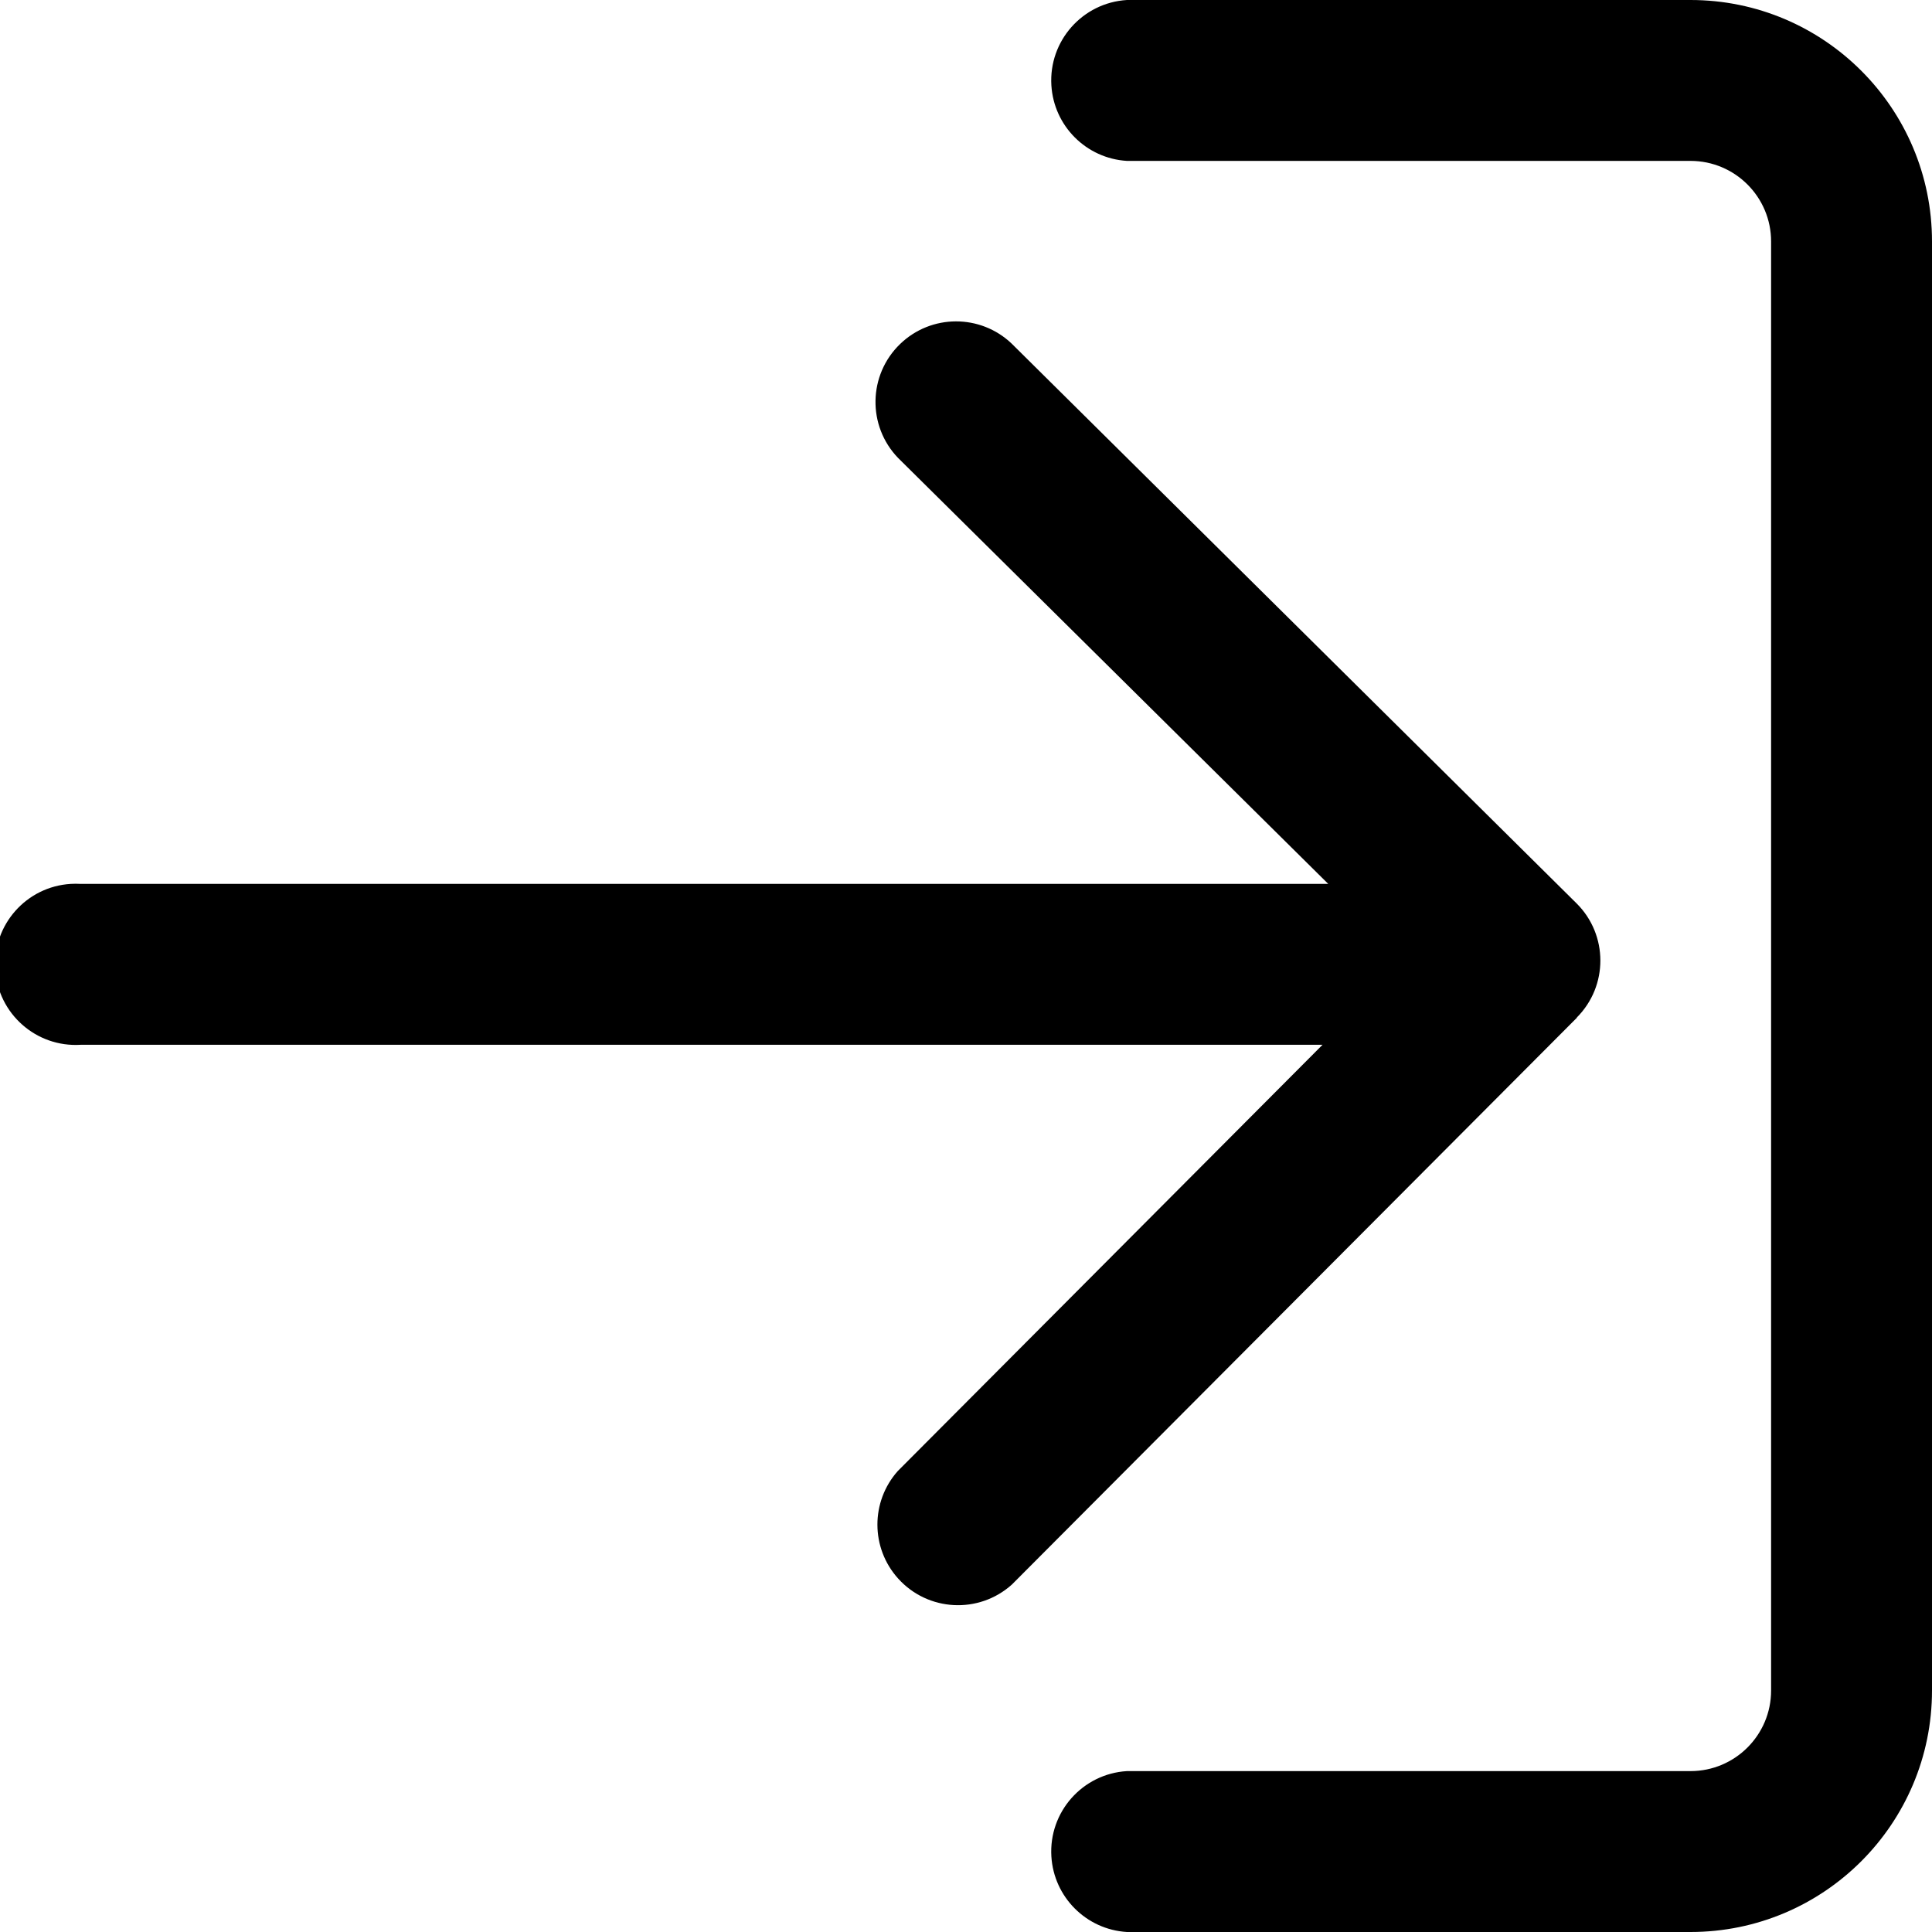 <?xml version="1.0" encoding="utf-8"?>
<!-- Generator: Adobe Illustrator 13.0.0, SVG Export Plug-In . SVG Version: 6.00 Build 14948)  -->
<!DOCTYPE svg PUBLIC "-//W3C//DTD SVG 1.1//EN" "http://www.w3.org/Graphics/SVG/1.1/DTD/svg11.dtd">
<svg version="1.1" id="Layer_1" xmlns="http://www.w3.org/2000/svg" xmlns:xlink="http://www.w3.org/1999/xlink" x="0px" y="0px"
	 width="200px" height="200px" viewBox="0 0 200 200" enable-background="new 0 0 200 200" xml:space="preserve">
<title>Asset 40</title>
<g id="Layer_2">
	<g id="Layer_1-2">
		<path d="M163.25,105.344l-58.5,58.688c-3.428,3.079-8.703,2.798-11.783-0.632c-2.838-3.157-2.851-7.944-0.029-11.118
			l43.969-44.125H8.344c-4.6,0.28-8.557-3.22-8.838-7.818c-0.282-4.599,3.218-8.557,7.817-8.838c0.34-0.021,0.681-0.021,1.021,0
			H137.5L92.969,47.406c-3.199-3.317-3.103-8.599,0.214-11.798c3.214-3.1,8.297-3.12,11.536-0.046l58.5,57.969
			c3.262,3.255,3.268,8.537,0.014,11.8c-0.006,0.005-0.01,0.009-0.014,0.013H163.25z"/>
		<path d="M200,175V25c0-13.807-11.193-25-25-25h-58.344c-4.6,0.282-8.1,4.239-7.818,8.838c0.258,4.207,3.612,7.56,7.818,7.818H175
			c4.607,0,8.344,3.736,8.344,8.344v150c0,4.607-3.736,8.344-8.344,8.344h-58.344c-4.6,0.281-8.1,4.238-7.818,8.838
			c0.258,4.207,3.612,7.562,7.818,7.818H175C188.807,200,200,188.807,200,175z"/>
	</g>
</g>
</svg>
